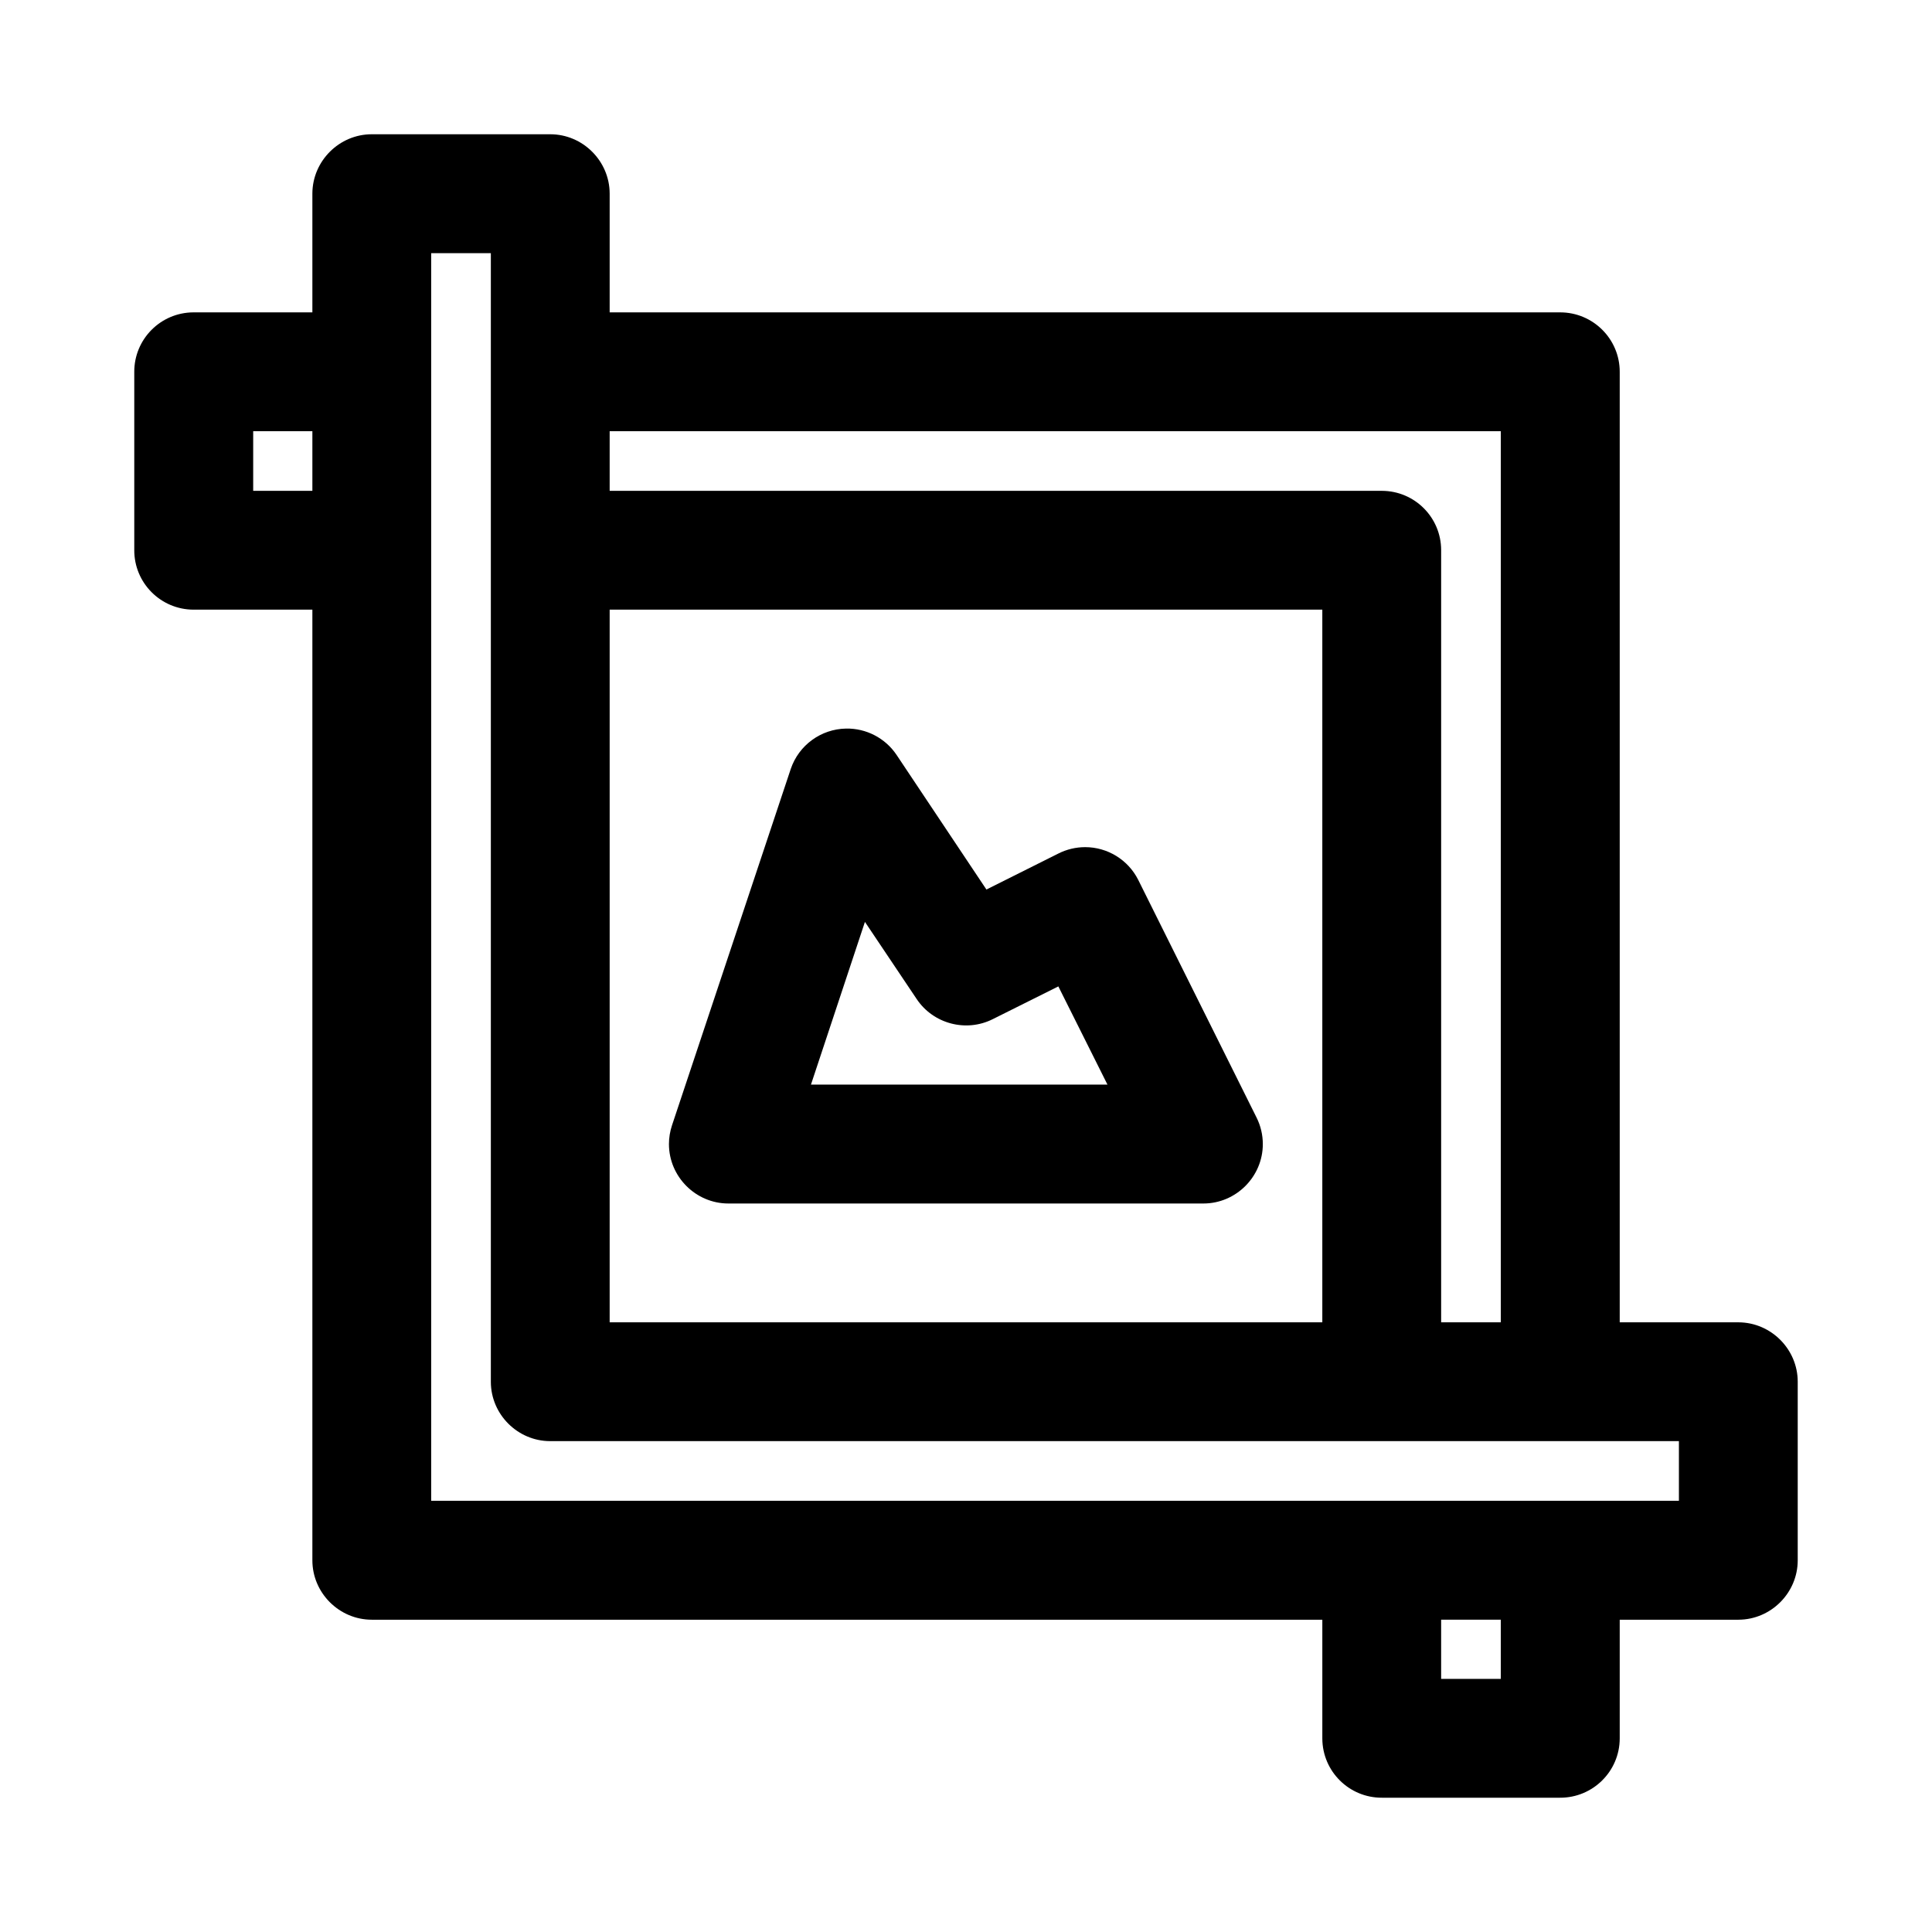 <?xml version="1.0" encoding="UTF-8"?>
<!-- Uploaded to: SVG Repo, www.svgrepo.com, Generator: SVG Repo Mixer Tools -->
<svg fill="#000000" width="800px" height="800px" version="1.1" viewBox="144 144 512 512" xmlns="http://www.w3.org/2000/svg">
 <path d="m242.59 179.58h-0.066c-8.613 0-15.707 7.07-15.742 15.684v31.516h-31.516c-8.699 0.031-15.723 7.106-15.684 15.809v47.168c-0.039 8.703 6.984 15.777 15.684 15.809h31.516v251.84 0.098c0 8.633 7.106 15.738 15.742 15.738h0.066 251.84v31.488c0.031 8.699 7.109 15.723 15.809 15.684h47.168c8.703 0.039 15.809-6.984 15.836-15.684v-31.488h31.488c8.617-0.031 15.684-7.125 15.684-15.738v-0.098-47.168-0.066c0-8.613-7.066-15.707-15.684-15.742h-31.488v-251.84c0.039-8.746-7.09-15.84-15.836-15.809h-251.84v-31.516c-0.035-8.613-7.129-15.684-15.742-15.684h-0.066zm15.68 31.516h15.809v299.14c0.031 8.59 7.09 15.652 15.68 15.68h299.17v15.809h-330.66zm-47.172 47.172h15.684v15.809h-15.684zm94.469 0h236.16v236.16h-15.809v-204.67c-0.023-8.652-7.027-15.656-15.68-15.68h-204.67zm0 47.297h188.86v188.86h-188.86zm62.637 31.516c-6.625 0.113-12.504 4.394-14.637 10.672l-31.488 94.496c-0.527 1.598-0.801 3.269-0.801 4.949 0 8.637 7.106 15.742 15.738 15.742h0.066 125.86c8.629-0.012 15.719-7.113 15.719-15.742 0-2.445-0.57-4.856-1.664-7.043l-31.367-63.004c-2.672-5.293-8.117-8.648-14.051-8.648-2.465 0-4.902 0.582-7.106 1.695l-19.062 9.535-23.828-35.703c-2.988-4.434-8.031-7.055-13.379-6.949zm5.012 51.23 13.715 20.449c4.383 6.559 13.051 8.867 20.109 5.352l17.434-8.703 13.012 26.016h-78.57zm152.7 184.93h15.809v15.684h-15.809z" fill-rule="evenodd"/>
</svg>